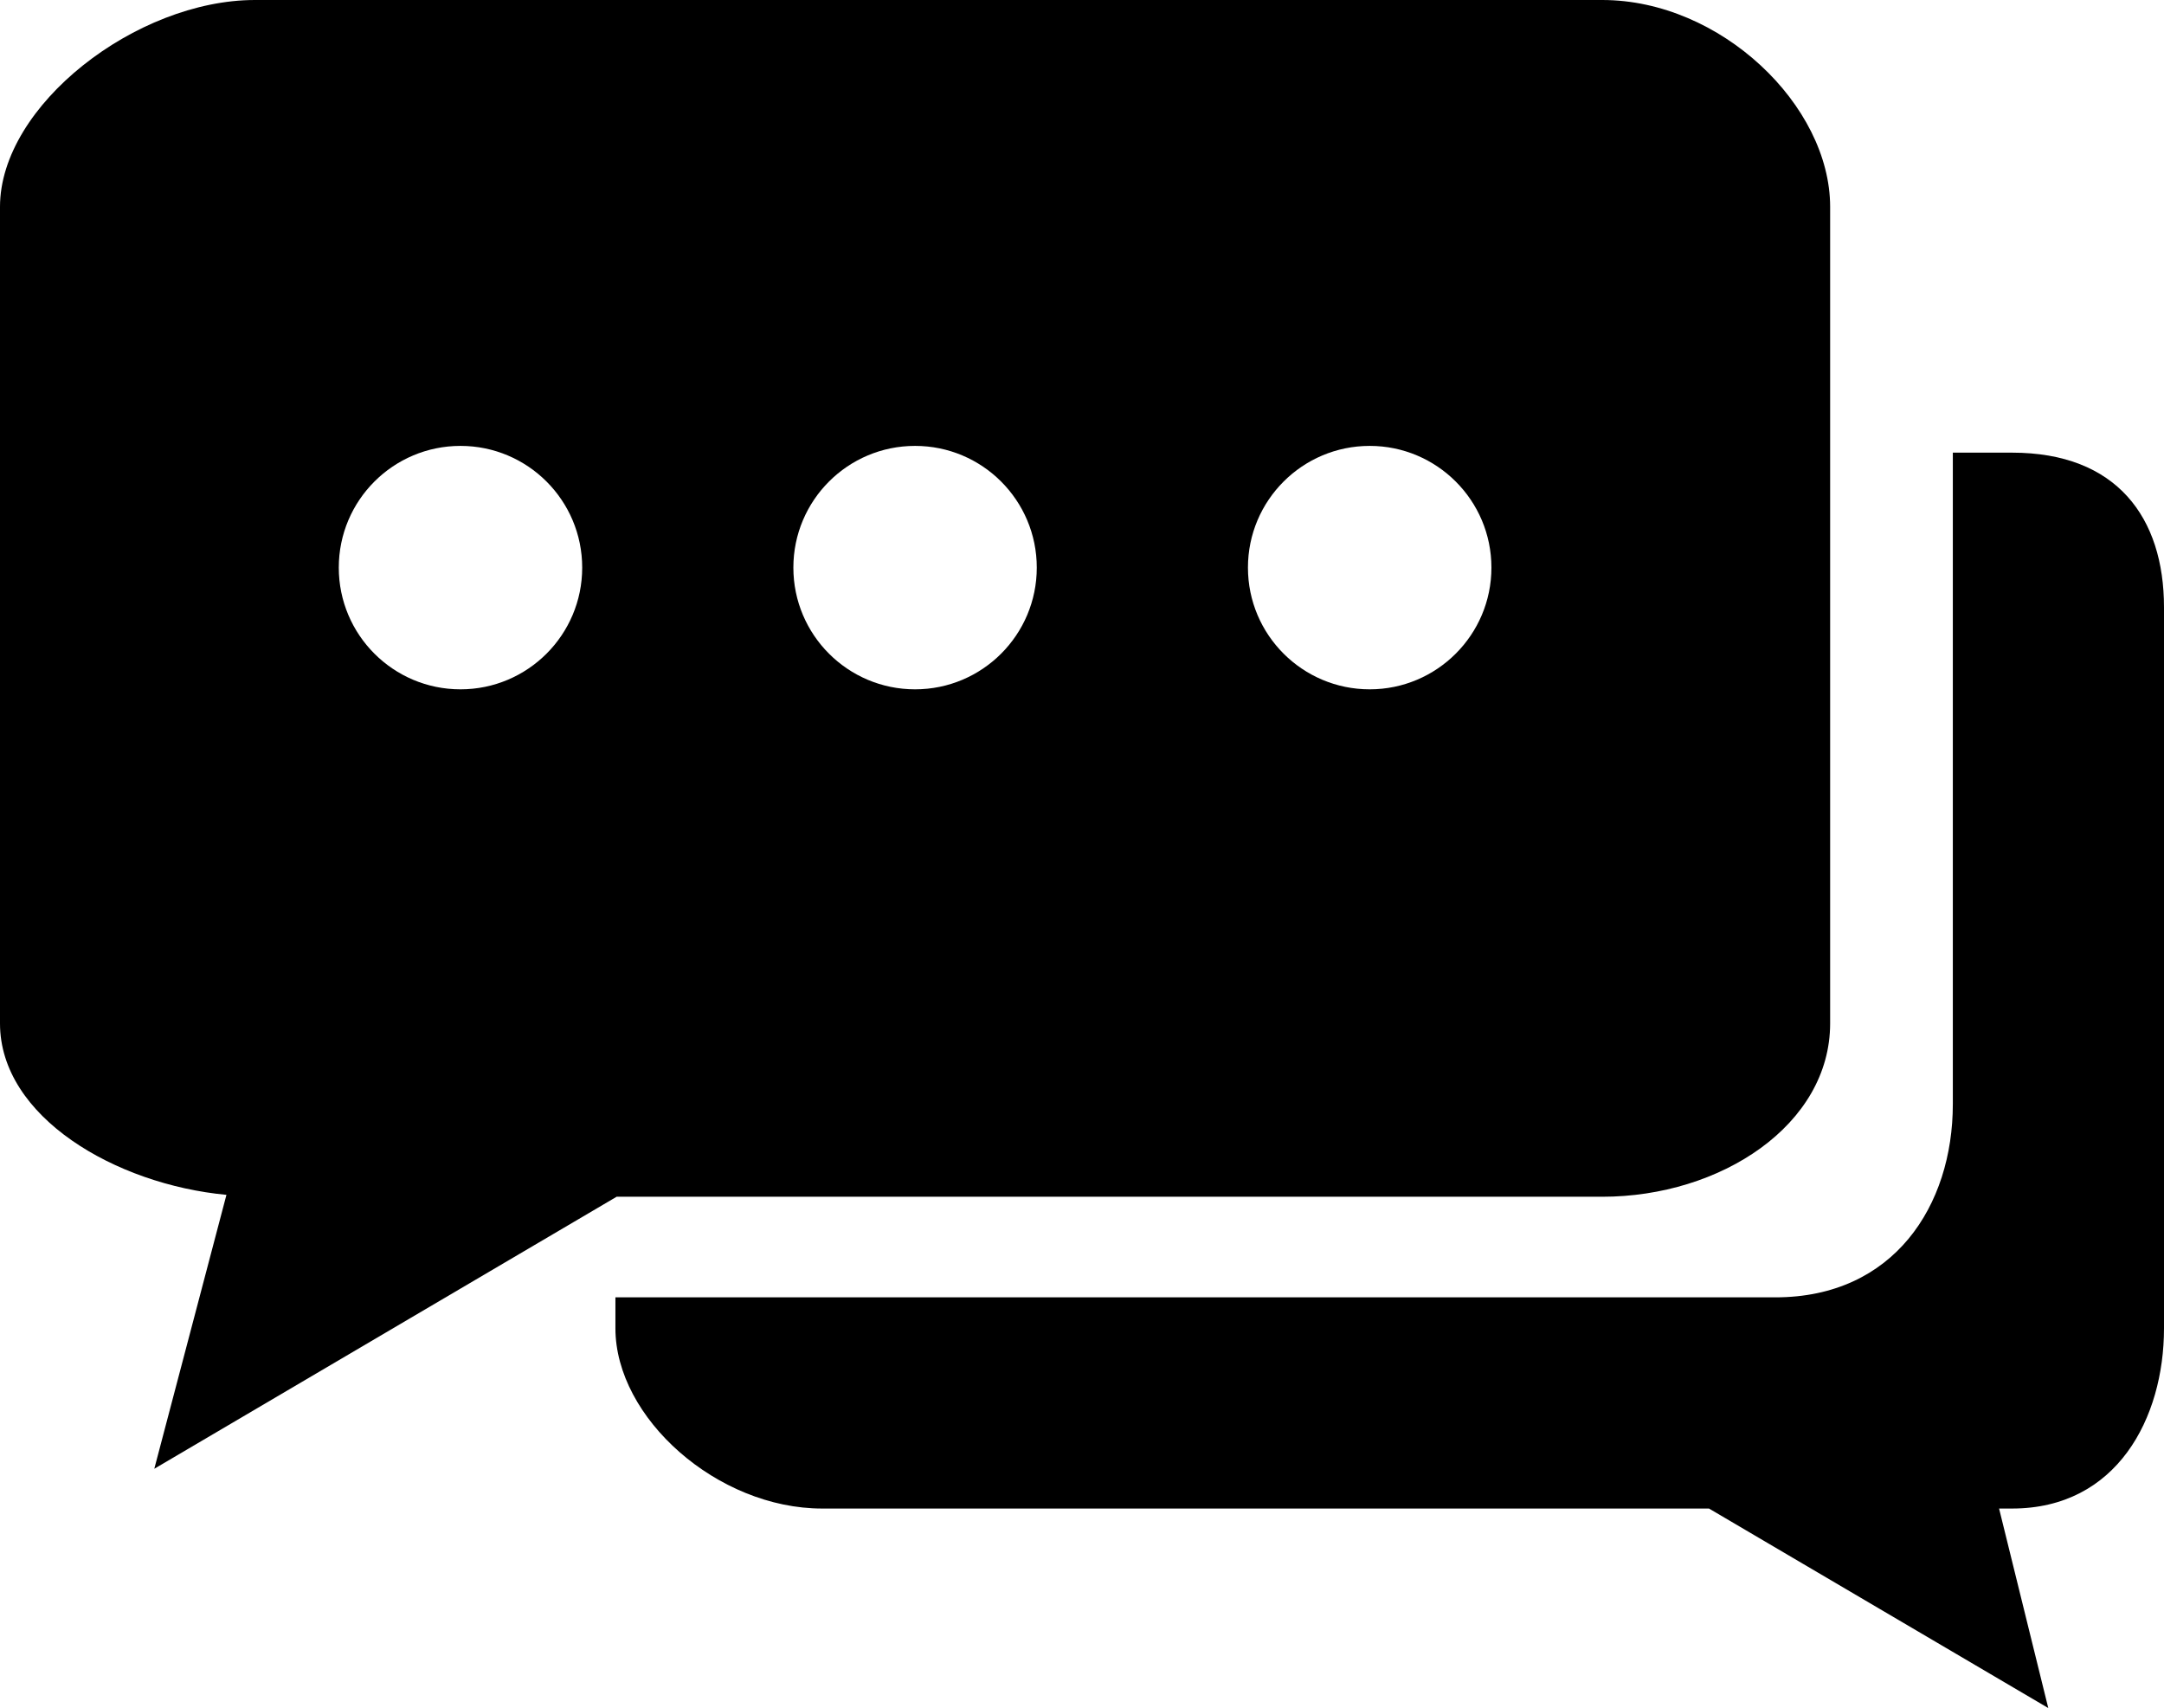 <?xml version="1.0" encoding="UTF-8" standalone="no"?>
<svg class="svgImg" xmlns="http://www.w3.org/2000/svg" xmlns:xlink="http://www.w3.org/1999/xlink" style="isolation:isolate" viewBox="0 0 30.743 24.263" width="100%" height="100%">
	<g>
		<path d=" M 28.585 6.43 L 27.743 6.43 L 27.743 15.685 C 27.743 17.126 26.904 18.429 25.222 18.429 L 8.743 18.429 L 8.743 18.869 C 8.743 20.143 10.192 21.429 11.68 21.429 L 24.279 21.429 L 29.099 24.263 L 28.4 21.429 L 28.585 21.429 C 30.072 21.429 30.743 20.146 30.743 18.869 L 30.743 8.627 C 30.743 7.353 30.072 6.43 28.585 6.43 Z " fill="currentColor"/>
		<path d=" M 22.762 0 L 3.622 0 C 1.938 0 0 1.496 0 2.938 L 0 14.538 C 0 15.866 1.642 16.825 3.217 16.973 L 2.192 20.864 L 8.76 17 L 22.762 17 C 24.446 17 26 15.979 26 14.538 L 26 5.153 L 26 2.938 C 26 1.496 24.445 0 22.762 0 Z  M 6.542 9.792 C 5.587 9.792 4.813 9.018 4.813 8.063 C 4.813 7.108 5.587 6.334 6.542 6.334 C 7.496 6.334 8.271 7.108 8.271 8.063 C 8.271 9.018 7.496 9.792 6.542 9.792 Z  M 13 9.792 C 12.045 9.792 11.271 9.018 11.271 8.063 C 11.271 7.108 12.045 6.334 13 6.334 C 13.955 6.334 14.729 7.108 14.729 8.063 C 14.729 9.018 13.955 9.792 13 9.792 Z  M 19.459 9.792 C 18.504 9.792 17.729 9.018 17.729 8.063 C 17.729 7.108 18.504 6.334 19.459 6.334 C 20.412 6.334 21.188 7.108 21.188 8.063 C 21.188 9.018 20.412 9.792 19.459 9.792 Z " fill="currentColor"/>
	</g>
</svg>